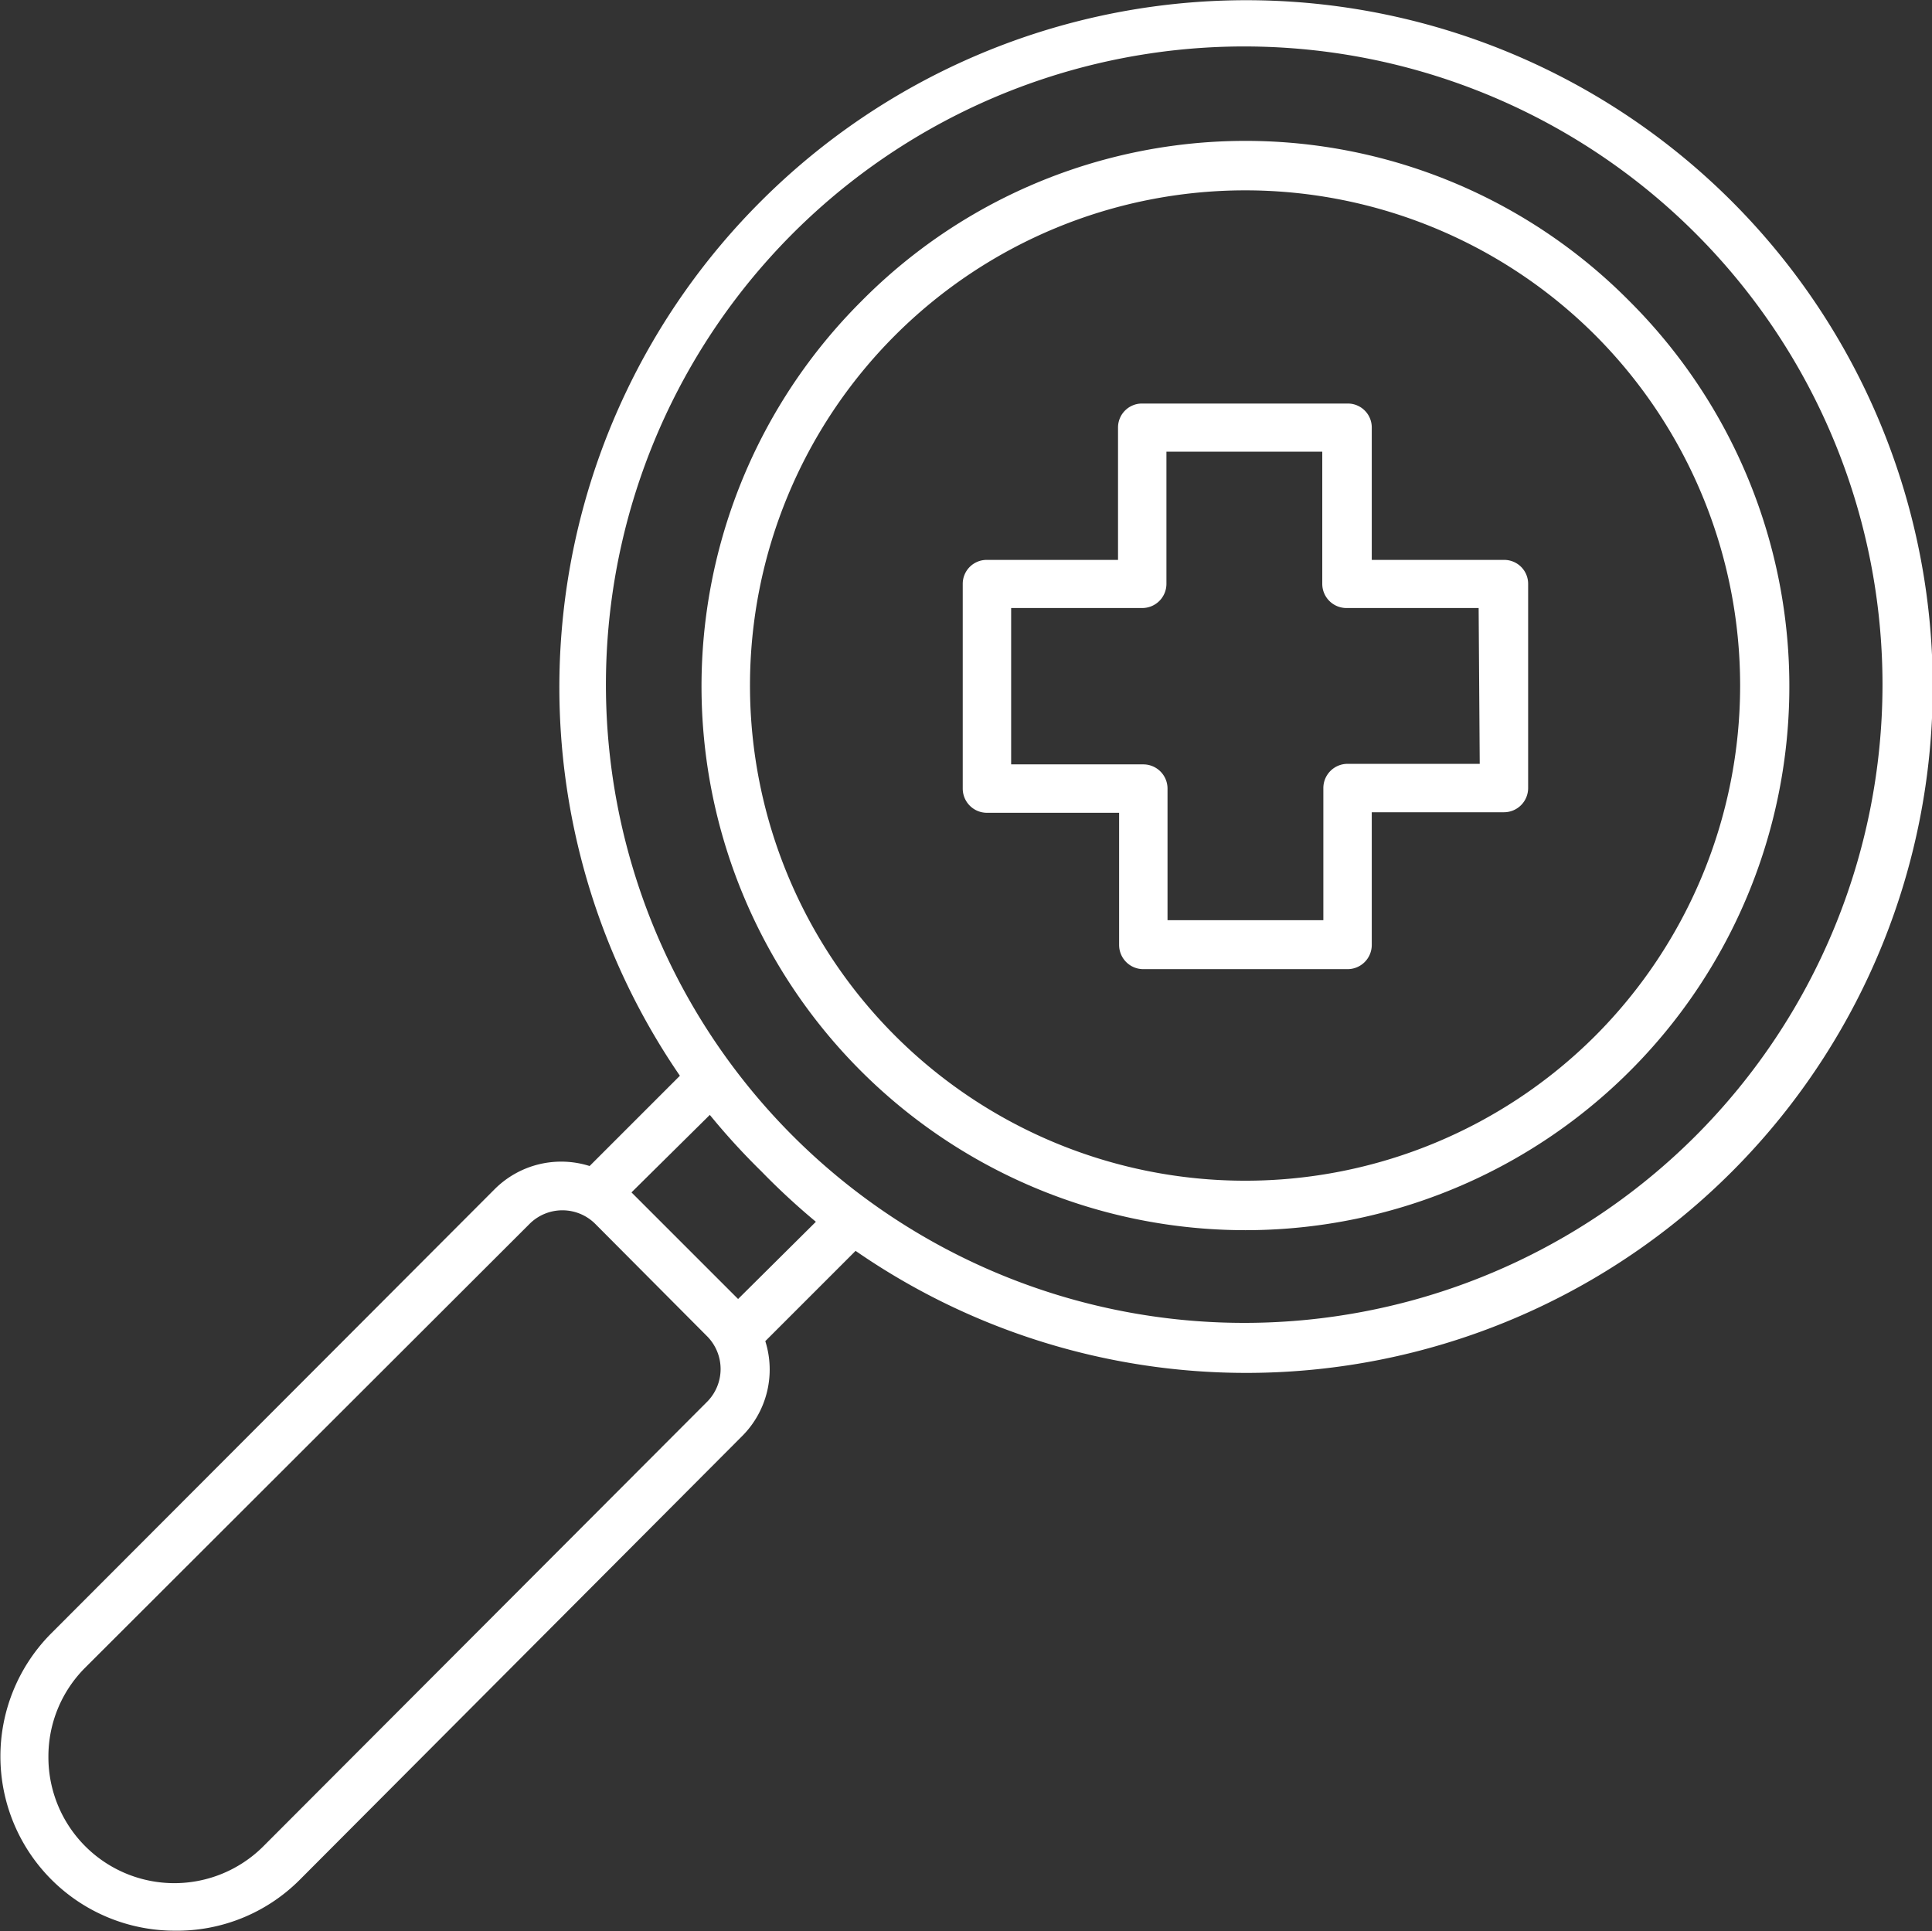 <svg xmlns="http://www.w3.org/2000/svg" viewBox="0 0 71.04 71.02"><rect x="0" y="0" width="71.04" height="71.02" fill="#333333" stroke="none"/><g id="Слой_2" data-name="Слой 2"><g id="Слой_1-2" data-name="Слой 1"><path d="M55.3,20.59H50.44V15.72a.88.88,0,0,0-.89-.88H42a.88.88,0,0,0-.89.88v4.87H36.29a.88.88,0,0,0-.89.88V29a.89.89,0,0,0,.89.89h4.86v4.86a.89.89,0,0,0,.89.89h7.51a.89.89,0,0,0,.89-.89V29.87H55.3a.89.89,0,0,0,.89-.89V21.47a.88.88,0,0,0-.89-.88m-.89,7.5H49.55a.89.89,0,0,0-.89.89v4.86H42.93V29a.89.89,0,0,0-.89-.89H37.18V22.36H42a.89.89,0,0,0,.89-.89V16.61h5.73v4.86a.89.89,0,0,0,.89.89h4.86Z" style="fill:#fff"/><path d="M31.66,11.09a20,20,0,1,0,28.27,0,19.86,19.86,0,0,0-28.27,0m27,27a18.21,18.21,0,1,1,0-25.76,18.24,18.24,0,0,1,0,25.76" style="fill:#fff"/><path d="M28,7.38A25.25,25.25,0,0,0,25,39.56l-3.32,3.32a3.46,3.46,0,0,0-3.49.85L1.87,60.08A6.41,6.41,0,0,0,6.41,71,6.37,6.37,0,0,0,11,69.15L27.3,52.8a3.46,3.46,0,0,0,.84-3.48L31.46,46A25.24,25.24,0,1,0,28,7.38M26,51.55,9.69,67.89a4.63,4.63,0,0,1-7.91-3.28,4.61,4.61,0,0,1,1.35-3.28L19.48,45a1.71,1.71,0,0,1,2.4,0L26,49.14a1.71,1.71,0,0,1,0,2.41m1.14-3.78-3.92-3.92L26.1,41A25.4,25.4,0,0,0,28,43.08,25.8,25.8,0,0,0,30,44.93Zm35.21-6a23.47,23.47,0,1,1,6.87-16.59,23.5,23.5,0,0,1-6.87,16.59" style="fill:#fff"/></g></g></svg>